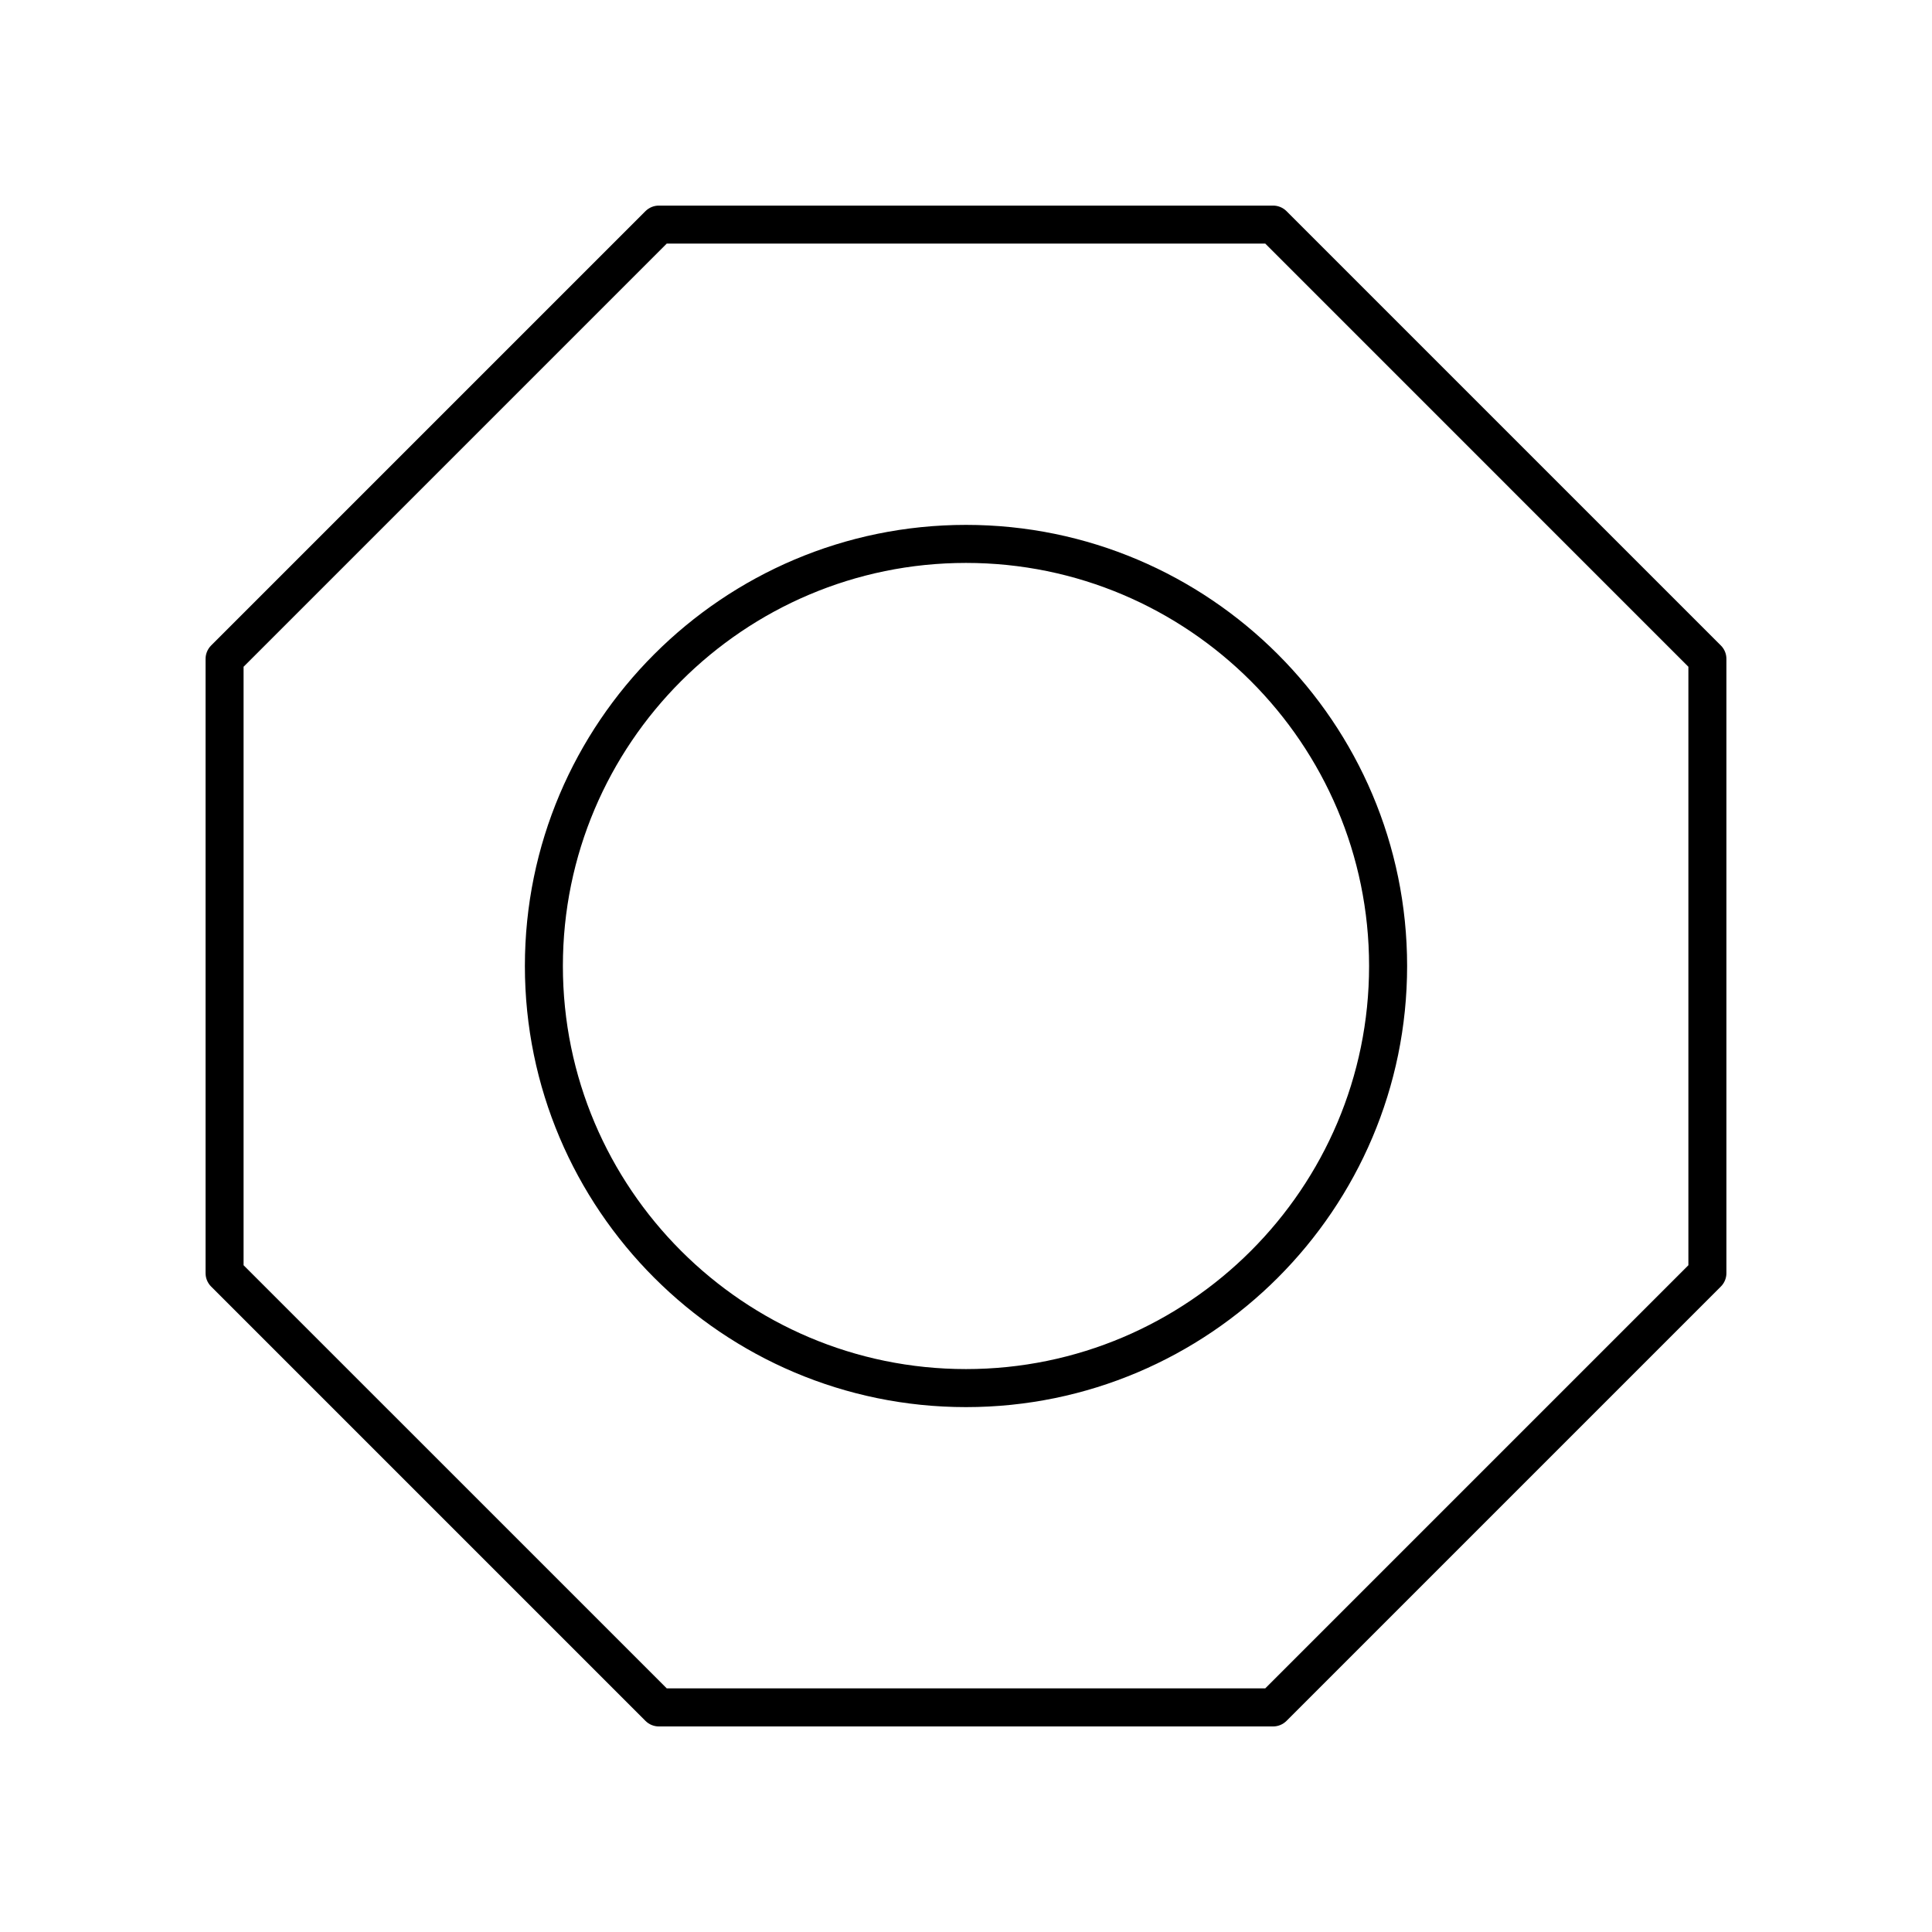 <?xml version="1.0" encoding="UTF-8"?>
<!-- Uploaded to: SVG Repo, www.svgrepo.com, Generator: SVG Repo Mixer Tools -->
<svg fill="#000000" width="800px" height="800px" version="1.1" viewBox="144 144 512 512" xmlns="http://www.w3.org/2000/svg">
 <g>
  <path d="m516.9 400c0-64.461-52.441-116.9-116.9-116.9s-116.9 52.441-116.9 116.9c0 64.457 52.441 116.9 116.9 116.9 64.457 0 116.9-52.445 116.9-116.9zm-223.73 0c0-58.906 47.922-106.82 106.82-106.82 58.906-0.004 106.83 47.918 106.83 106.82 0 58.902-47.922 106.82-106.82 106.82-58.906 0-106.83-47.922-106.83-106.82z"/>
  <path d="m315.05 600.05c0.945 0.945 2.227 1.477 3.562 1.477h162.77c1.336 0 2.617-0.531 3.562-1.477l115.1-115.1c0.945-0.945 1.477-2.227 1.477-3.562v-162.77c0-1.336-0.531-2.617-1.477-3.562l-115.1-115.1c-0.945-0.941-2.227-1.473-3.562-1.473h-162.77c-1.336 0-2.617 0.531-3.562 1.477l-115.1 115.1c-0.941 0.945-1.473 2.227-1.473 3.562v162.77c0 1.336 0.531 2.617 1.477 3.562zm-106.5-279.35 112.15-112.15h158.6l112.14 112.15v158.6l-112.14 112.14h-158.6l-112.15-112.14z"/>
 </g>
</svg>